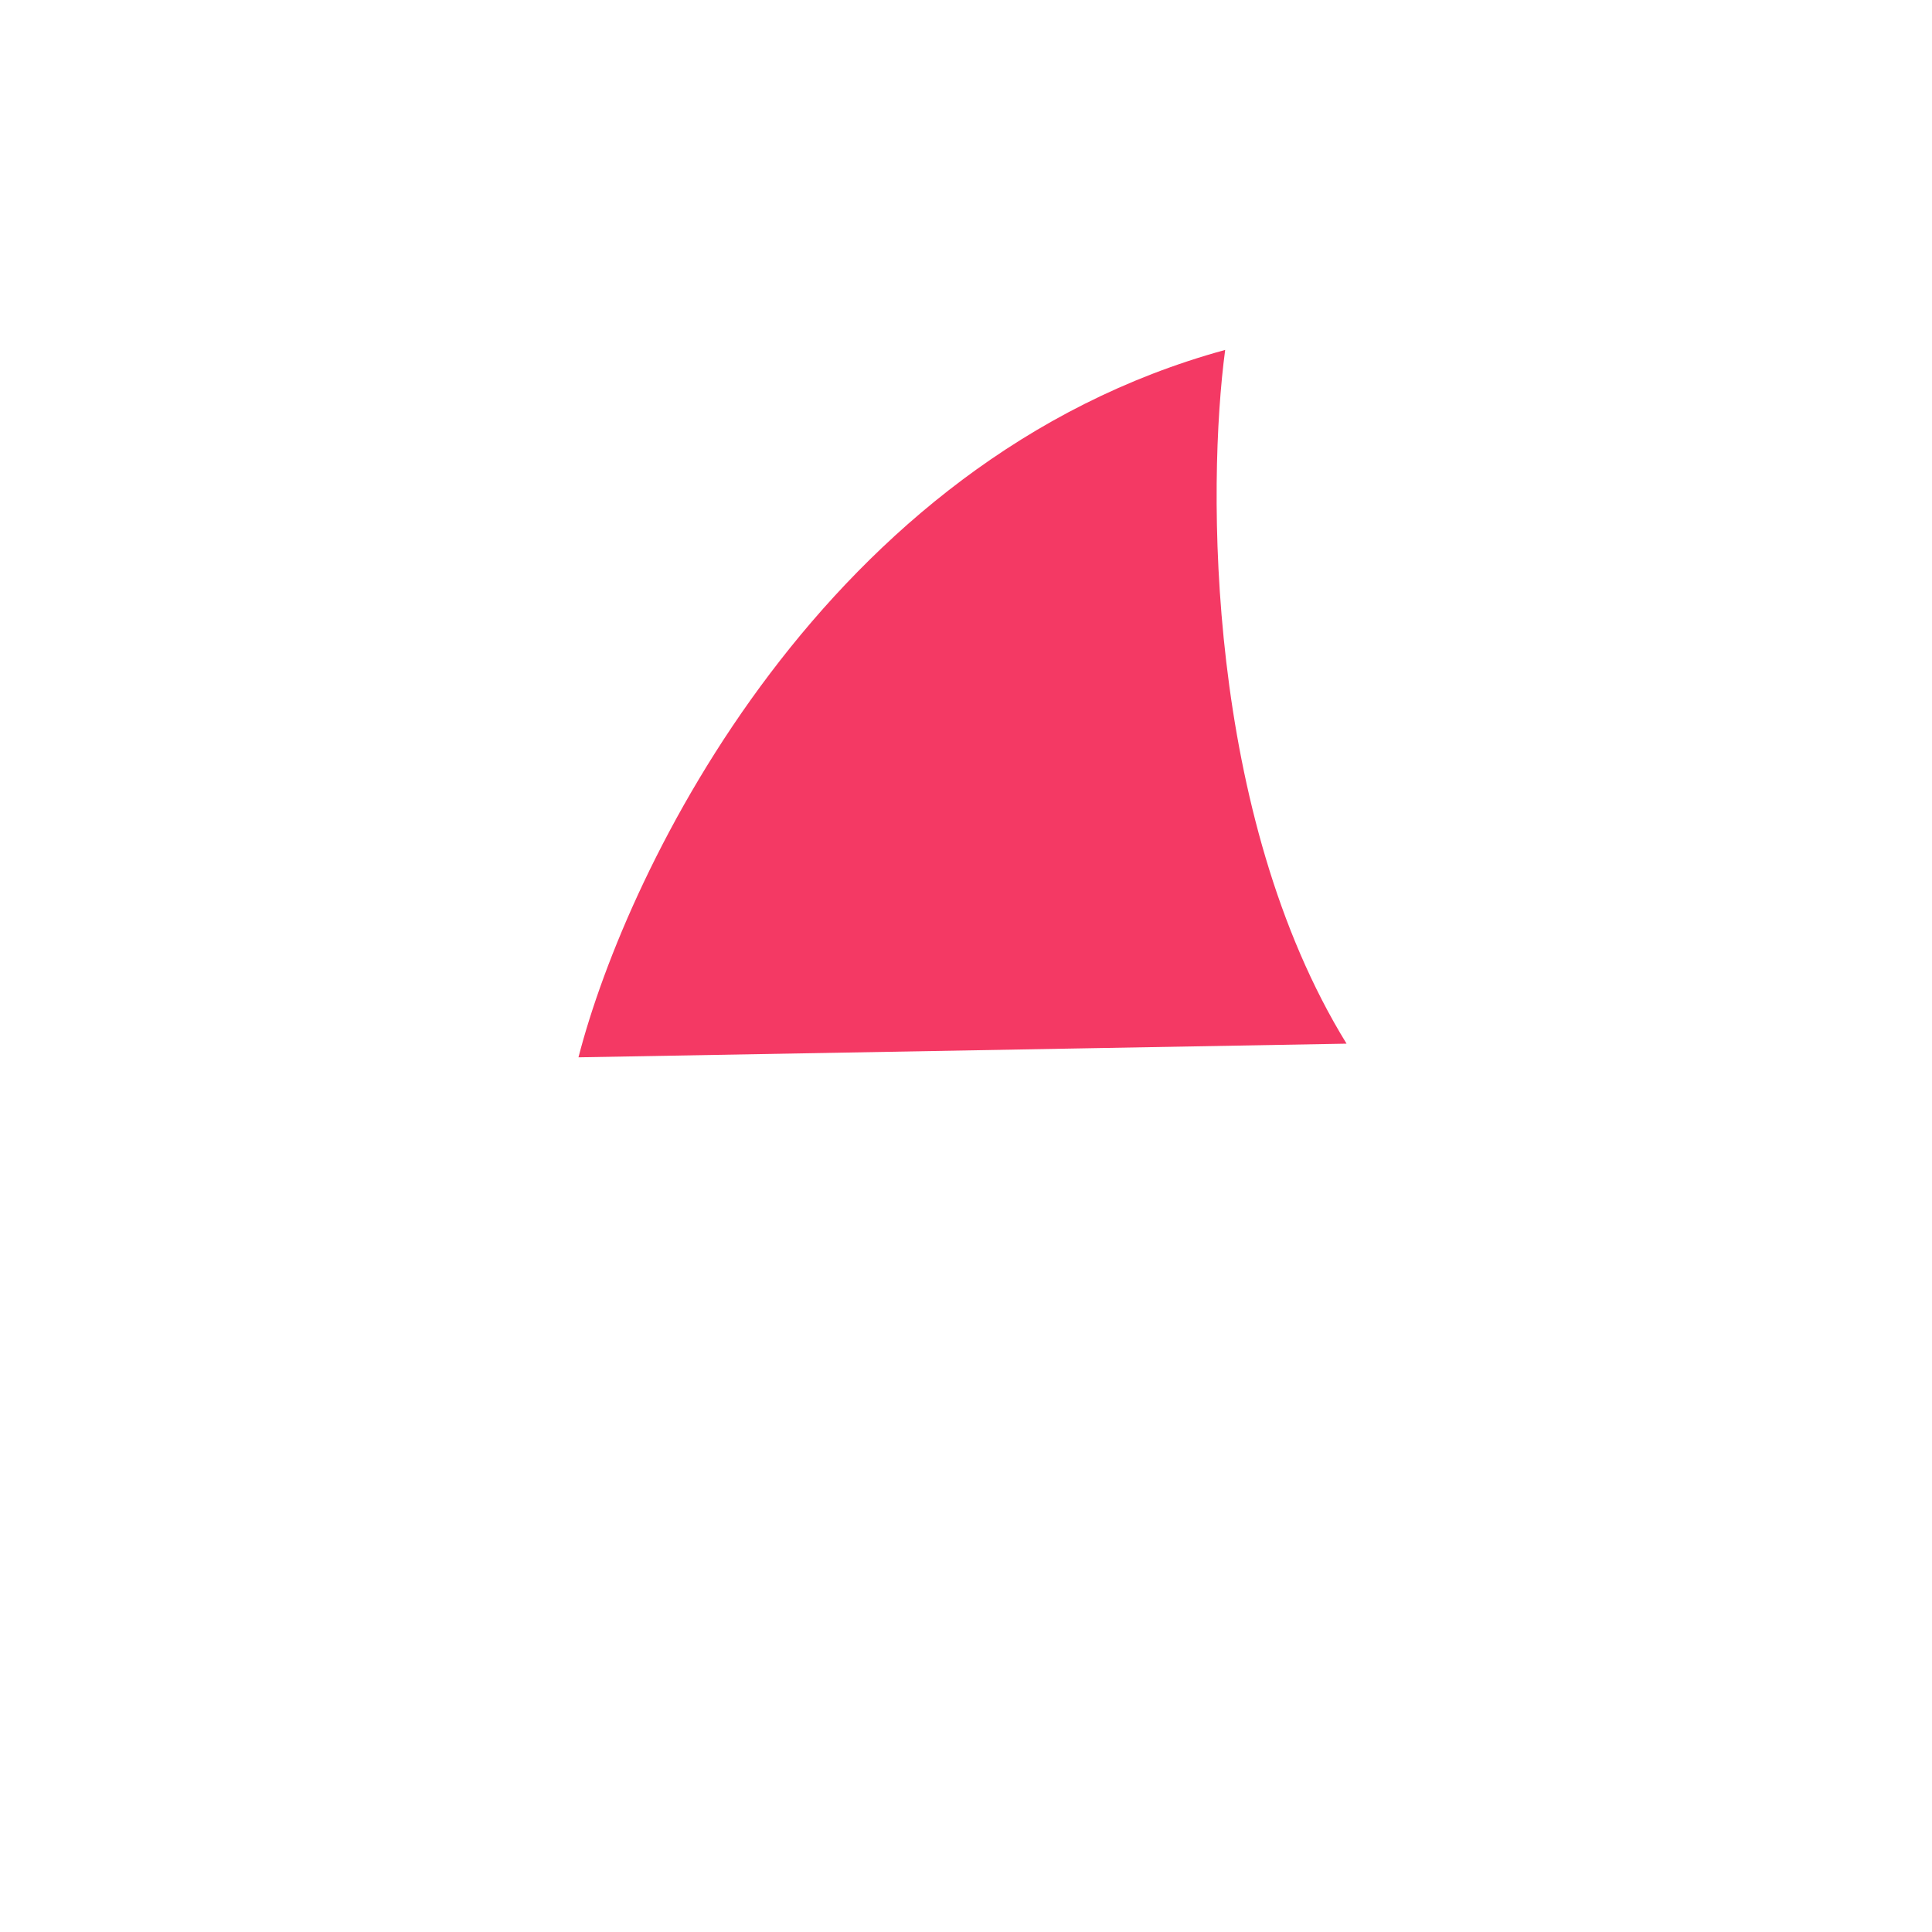 <svg width="41" height="41" viewBox="0 0 41 41" fill="none" xmlns="http://www.w3.org/2000/svg">
<g filter="url(#filter0_d_338_363)">
<circle cx="20.5" cy="16.5" r="16.5" fill="white"/>
</g>
<path d="M12.276 22.438L28.576 22.148C25.59 17.295 25.614 10.311 26 7.426C17.512 9.748 13.315 18.401 12.276 22.438Z" fill="#F43964"/>
<defs>
<filter id="filter0_d_338_363" x="0" y="0" width="41" height="41" filterUnits="userSpaceOnUse" color-interpolation-filters="sRGB">
<feFlood flood-opacity="0" result="BackgroundImageFix"/>
<feColorMatrix in="SourceAlpha" type="matrix" values="0 0 0 0 0 0 0 0 0 0 0 0 0 0 0 0 0 0 127 0" result="hardAlpha"/>
<feOffset dy="4"/>
<feGaussianBlur stdDeviation="2"/>
<feComposite in2="hardAlpha" operator="out"/>
<feColorMatrix type="matrix" values="0 0 0 0 0 0 0 0 0 0 0 0 0 0 0 0 0 0 0.15 0"/>
<feBlend mode="normal" in2="BackgroundImageFix" result="effect1_dropShadow_338_363"/>
<feBlend mode="normal" in="SourceGraphic" in2="effect1_dropShadow_338_363" result="shape"/>
</filter>
</defs>
</svg>
